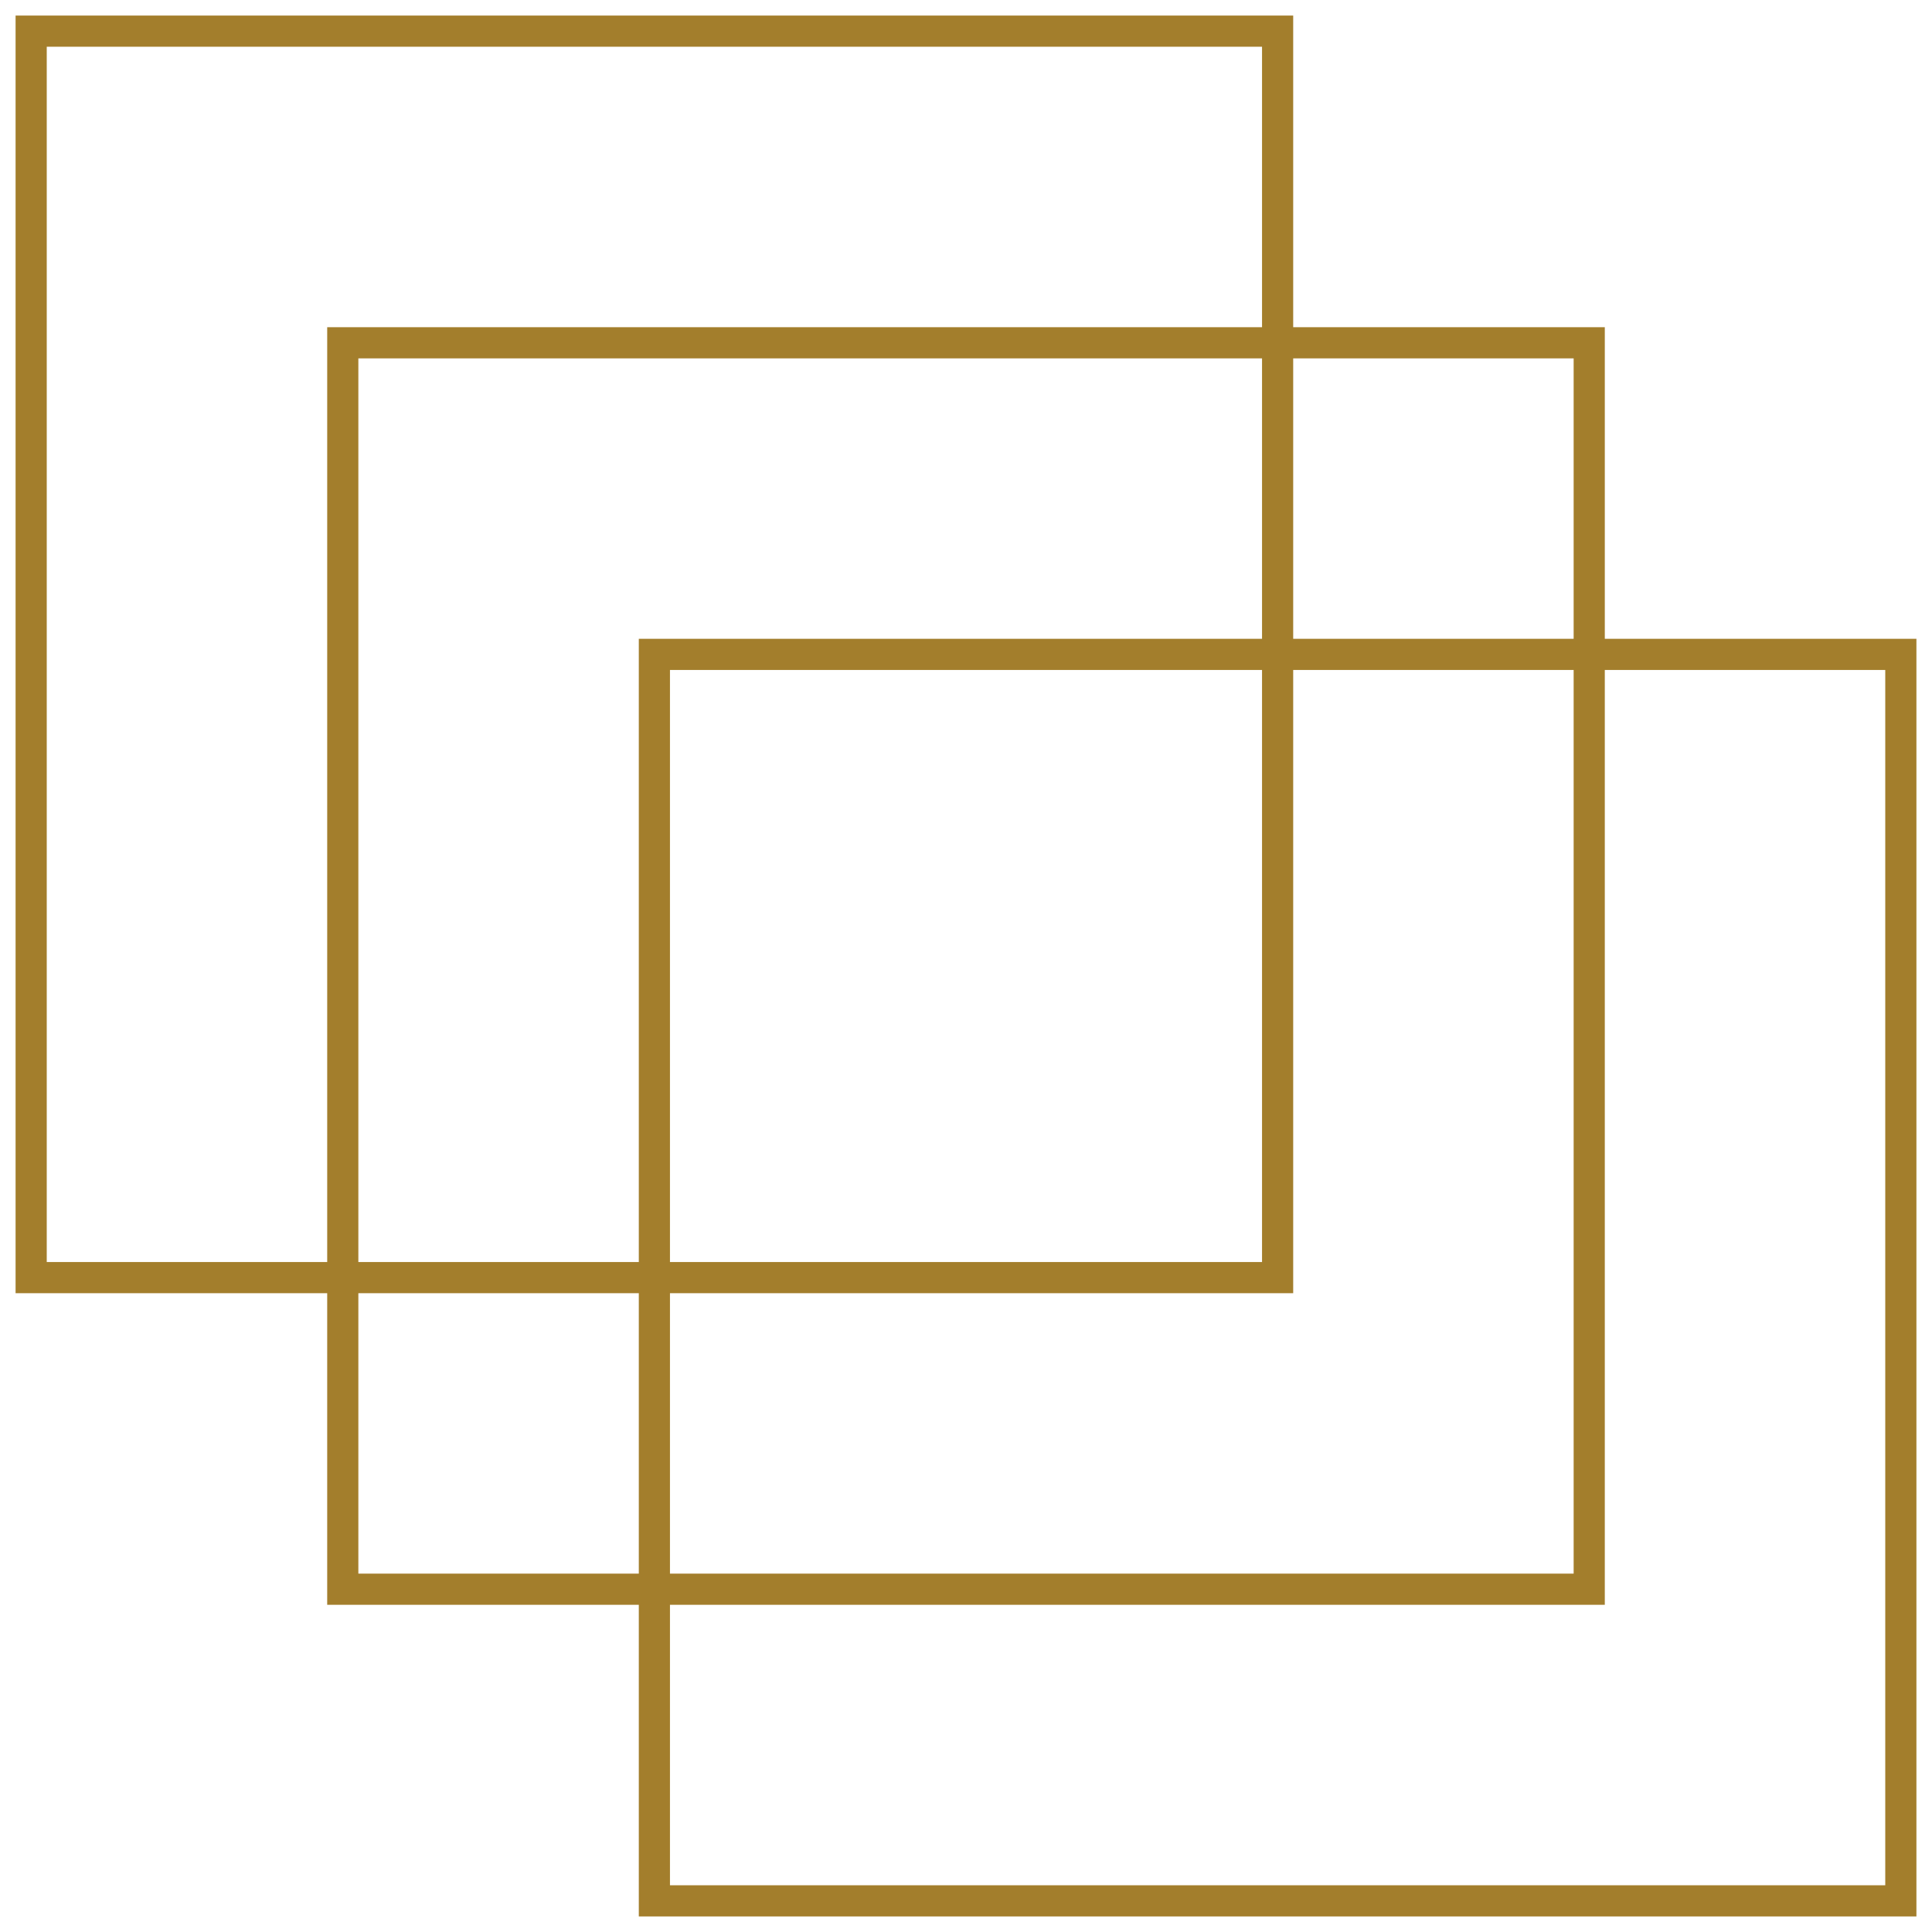 <?xml version="1.0" encoding="utf-8"?>
<!-- Generator: Adobe Illustrator 27.3.0, SVG Export Plug-In . SVG Version: 6.00 Build 0)  -->
<svg version="1.1" id="Layer_1" xmlns="http://www.w3.org/2000/svg" xmlns:xlink="http://www.w3.org/1999/xlink" x="0px" y="0px"
	 viewBox="0 0 62 62" style="enable-background:new 0 0 62 62;" xml:space="preserve">
<style type="text/css">
	.st0{fill:#A37E2C;}
</style>
<path class="st0" d="M51.5,20.5v-10h-10v-10h-41v41h10v10h10v10h41v-41H51.5z M50.5,11.5v9h-9v-9H50.5z M20.5,40.5h-9v-29h29v9h-20
	V40.5z M21.5,21.5h19v19h-19V21.5z M41.5,41.5v-20h9v29h-29v-9H41.5z M1.5,40.5v-39h39v9h-30v30H1.5z M11.5,50.5v-9h9v9H11.5z
	 M60.5,60.5h-39v-9h30v-30h9V60.5z"/>
</svg>

